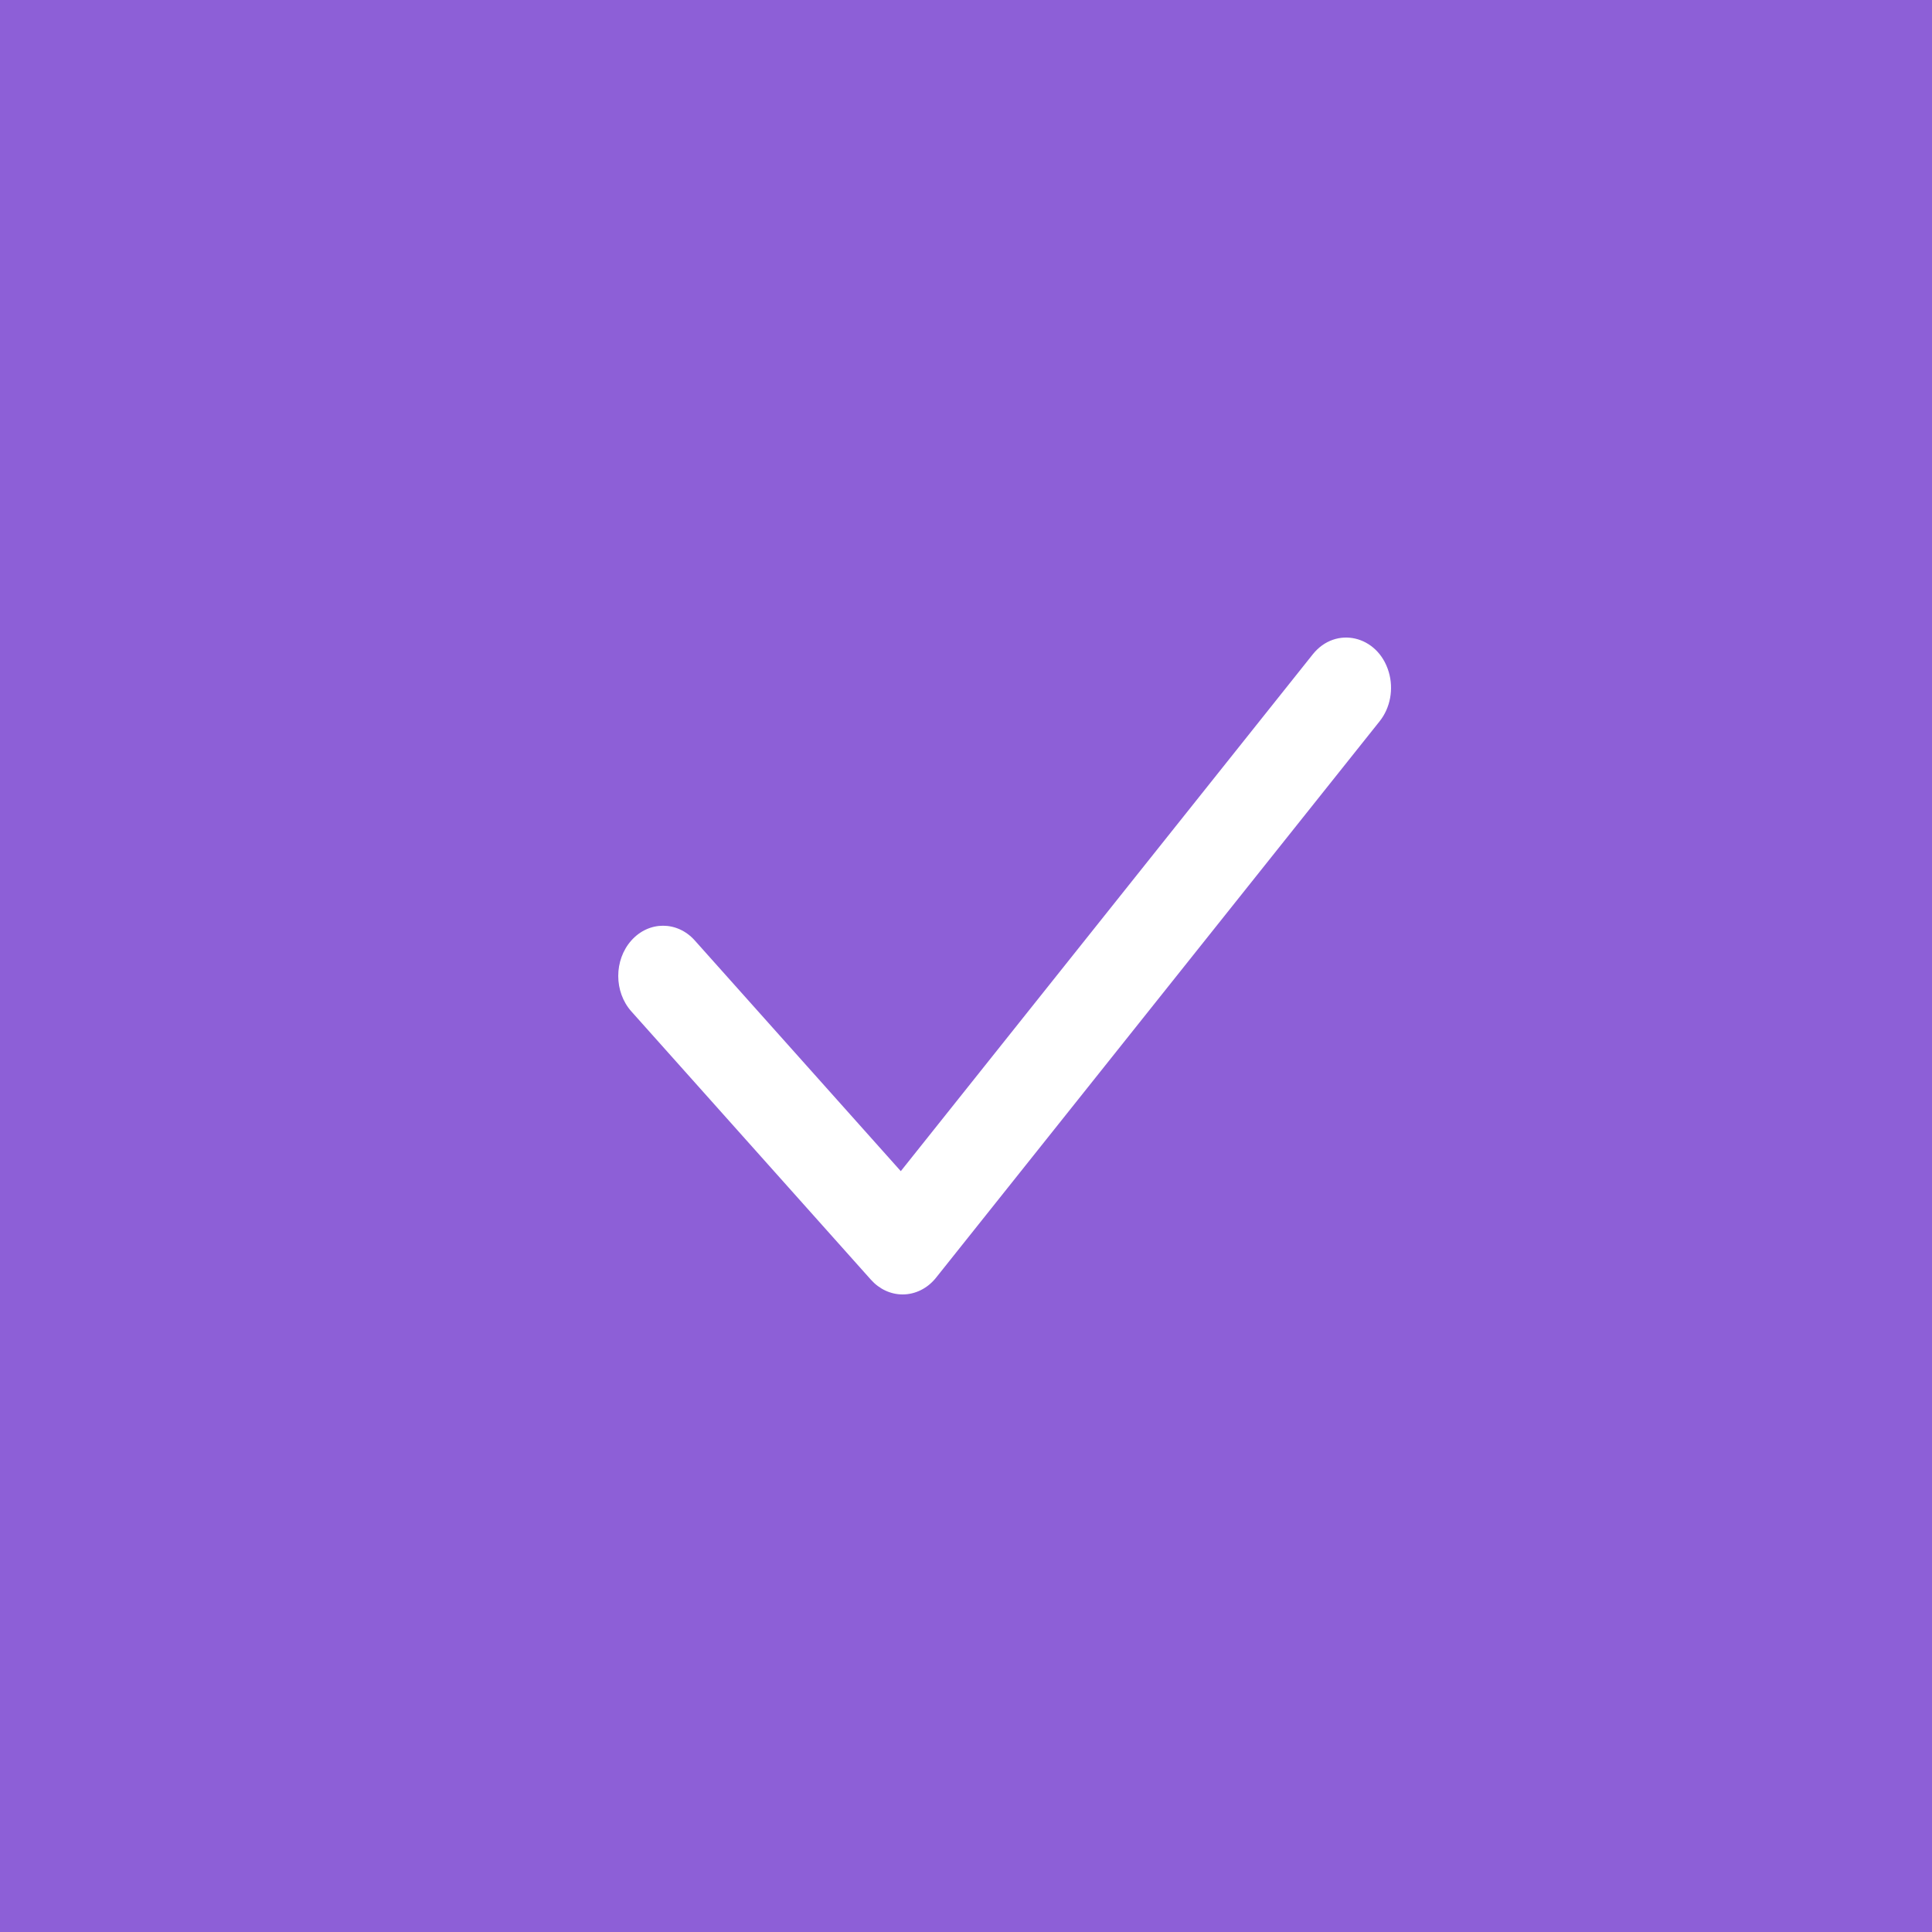 <?xml version="1.0" encoding="UTF-8"?> <svg xmlns="http://www.w3.org/2000/svg" viewBox="1950 2450 100 100" width="100" height="100" data-guides="{&quot;vertical&quot;:[],&quot;horizontal&quot;:[]}"><rect x="1950" y="2450" width="100" height="100" fill="#333333" stroke="none"/><path fill="#8d5fd7" stroke="none" fill-opacity="1" stroke-width="1" stroke-opacity="1" color="rgb(51, 51, 51)" fill-rule="evenodd" font-size-adjust="none" x="0" y="0" width="100" height="100" id="tSvg9ceeb4882f" title="Rectangle 1" d="M 1950 2450 C 1983.333 2450 2016.667 2450 2050 2450C 2050 2483.333 2050 2516.667 2050 2550C 2016.667 2550 1983.333 2550 1950 2550C 1950 2516.667 1950 2483.333 1950 2450Z"></path><path fill="#ffffff" stroke="#ffffff" fill-opacity="1" stroke-width="0" stroke-opacity="1" color="rgb(51, 51, 51)" fill-rule="evenodd" font-size-adjust="none" id="tSvgbdaa27cbd6" title="Path 2" d="M 1996.72 2517 C 1996.105 2517 1995.515 2516.726 1995.08 2516.239C 1990.946 2511.61 1986.813 2506.981 1982.68 2502.352C 1981.774 2501.337 1981.774 2499.692 1982.68 2498.677C 1983.585 2497.662 1985.055 2497.662 1985.961 2498.677C 1989.516 2502.658 1993.07 2506.638 1996.625 2510.619C 2003.733 2501.702 2010.841 2492.786 2017.948 2483.869C 2019.138 2482.377 2021.324 2482.886 2021.883 2484.786C 2022.143 2485.668 2021.963 2486.638 2021.411 2487.331C 2013.757 2496.931 2006.104 2506.532 1998.451 2516.132C 1998.011 2516.684 1997.381 2517 1996.72 2517Z" style=""></path><defs></defs></svg> 